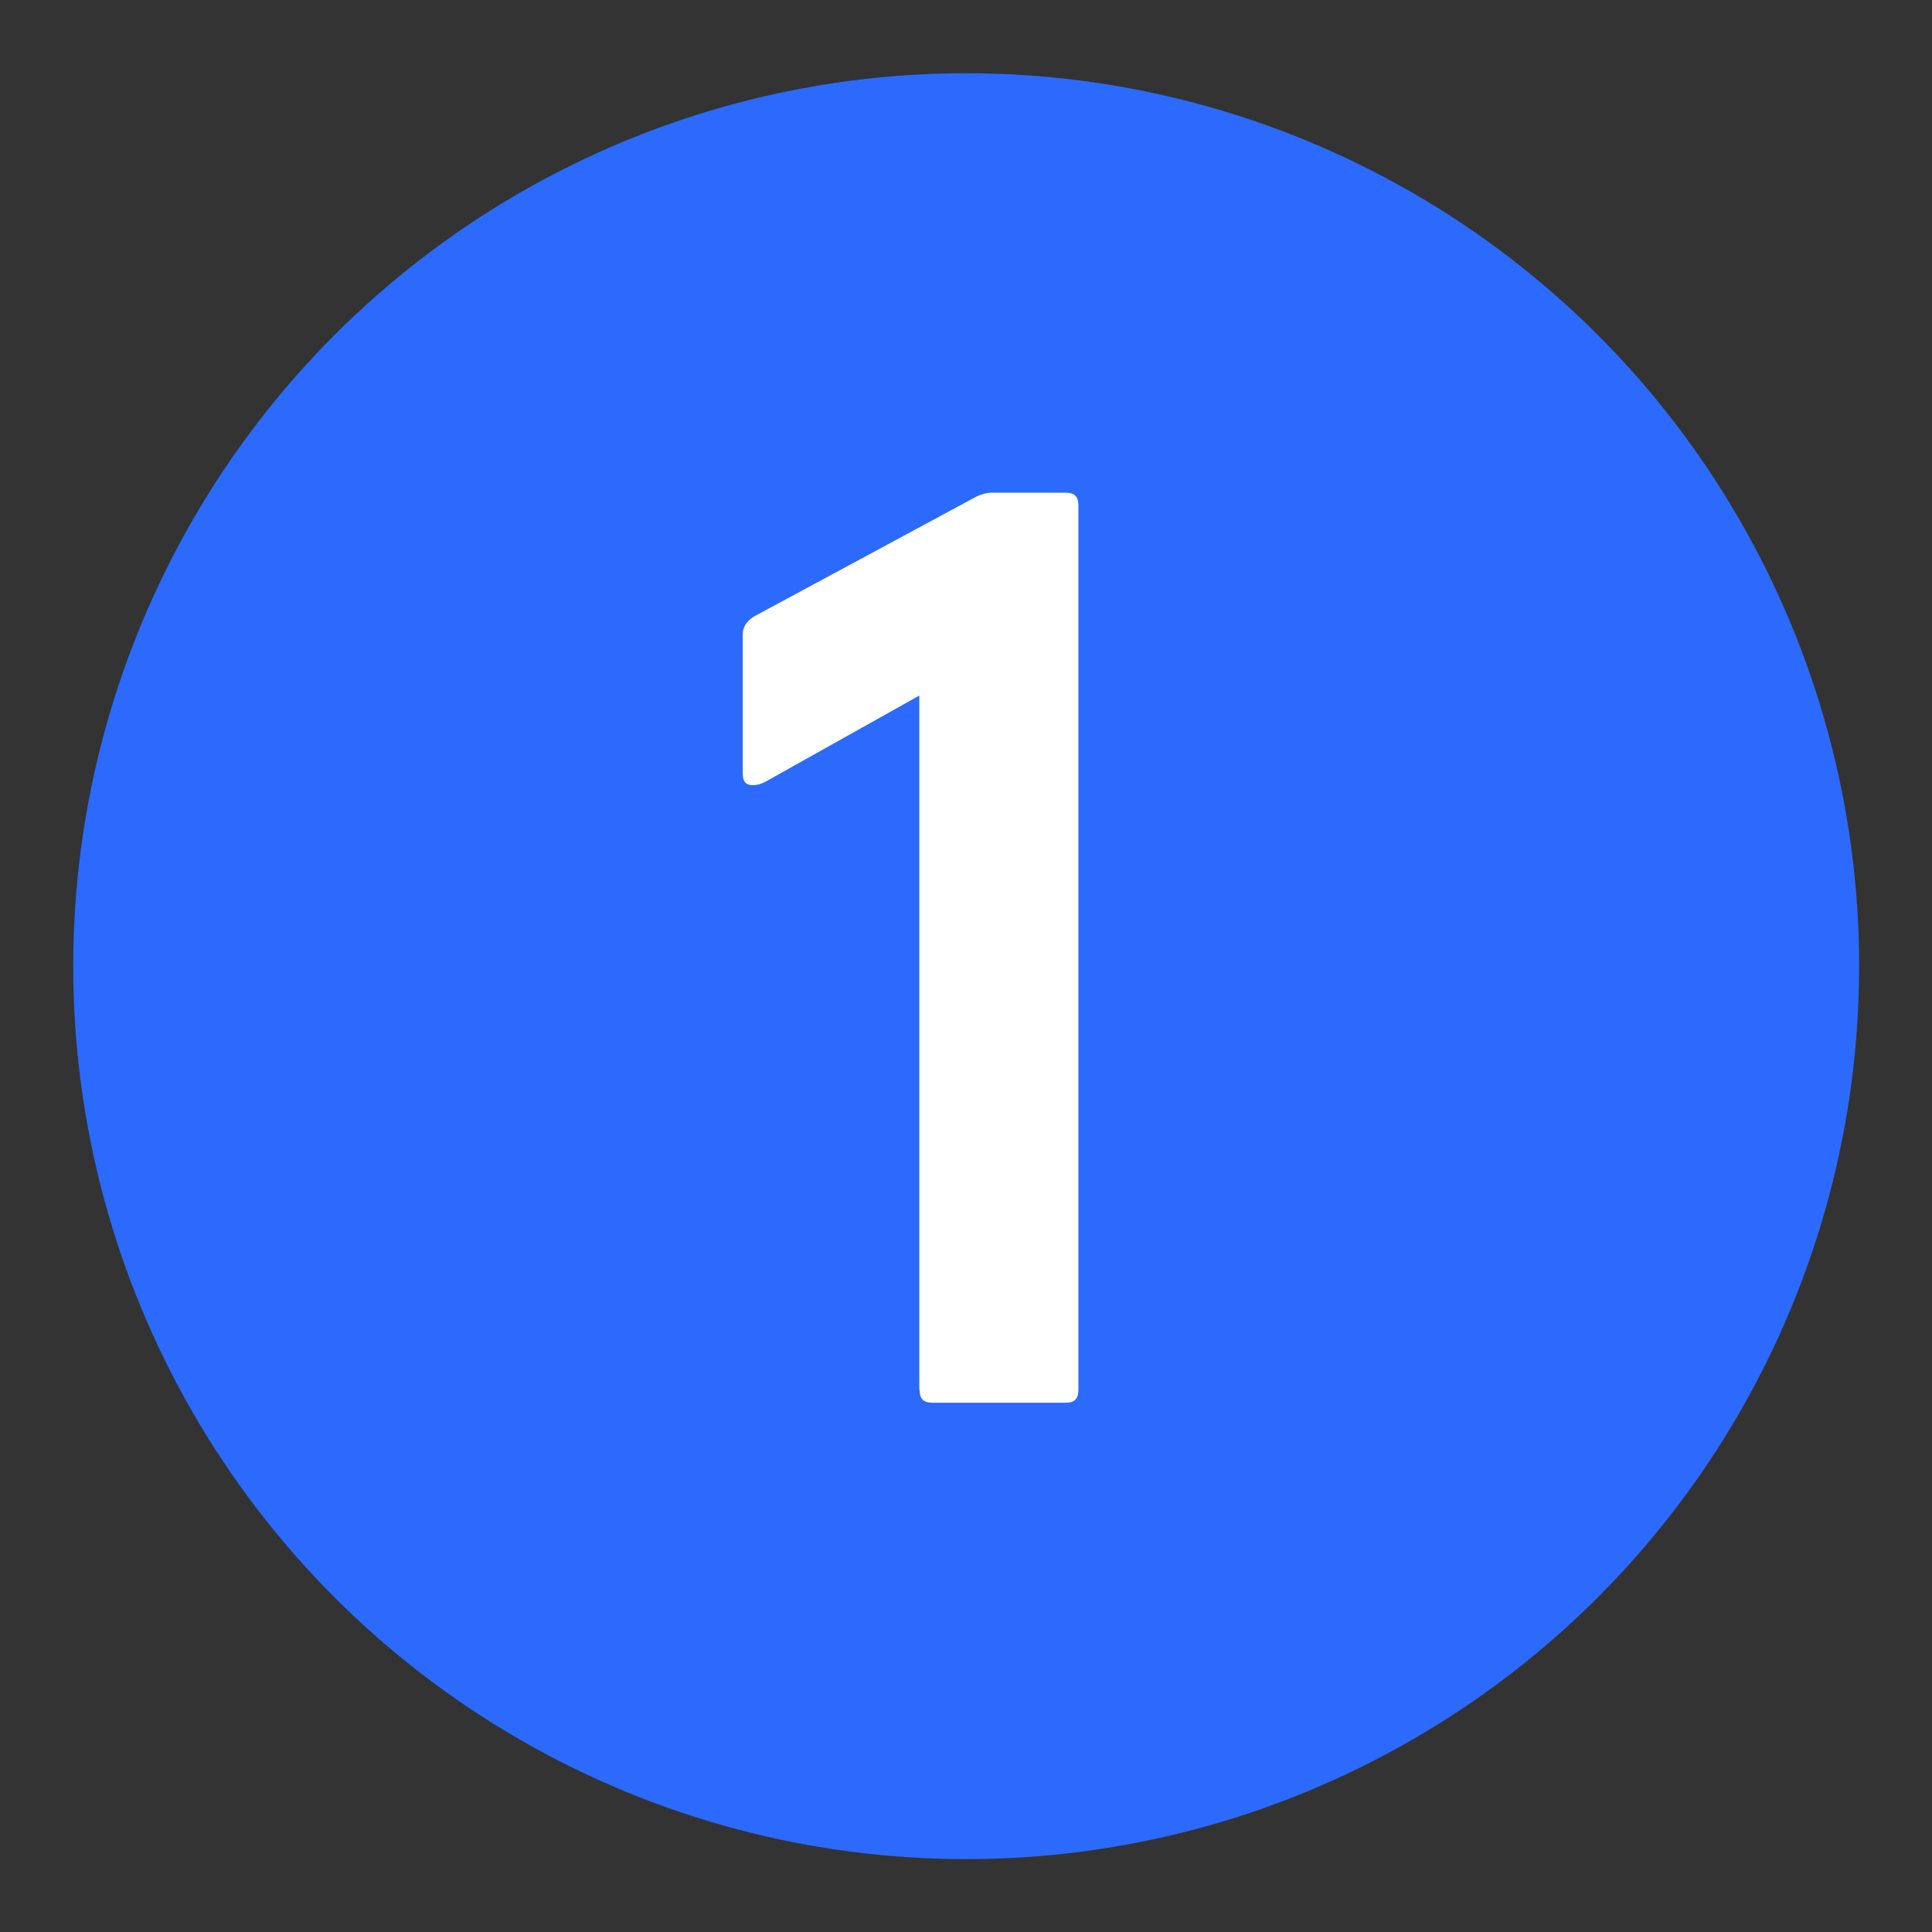 <?xml version="1.0" encoding="UTF-8"?>
<svg id="numbers_Image" data-name="numbers Image" xmlns="http://www.w3.org/2000/svg" viewBox="0 0 56.47 56.48">
  <rect x="0" y="0" width="56.47" height="56.48" fill="#333333" stroke="none"/>
  <defs>
    <style>
      .cls-1 {
        fill: #fff;
      }

      .cls-2 {
        fill: #2b6afd;
      }
    </style>
  </defs>
  <circle class="cls-2" cx="28.24" cy="28.24" r="26.1"/>
  <g id="_1" data-name="1">
    <path class="cls-1" d="M26.87,40.62v-20.29l-4.48,2.51c-.15.08-.27.11-.38.11-.19,0-.3-.08-.3-.34v-4.07c0-.27.19-.46.42-.57l6.27-3.38c.19-.11.38-.19.61-.19h2.13c.27,0,.38.11.38.38v25.84c0,.27-.11.38-.38.38h-3.88c-.27,0-.38-.11-.38-.38Z"/>
  </g>
</svg>